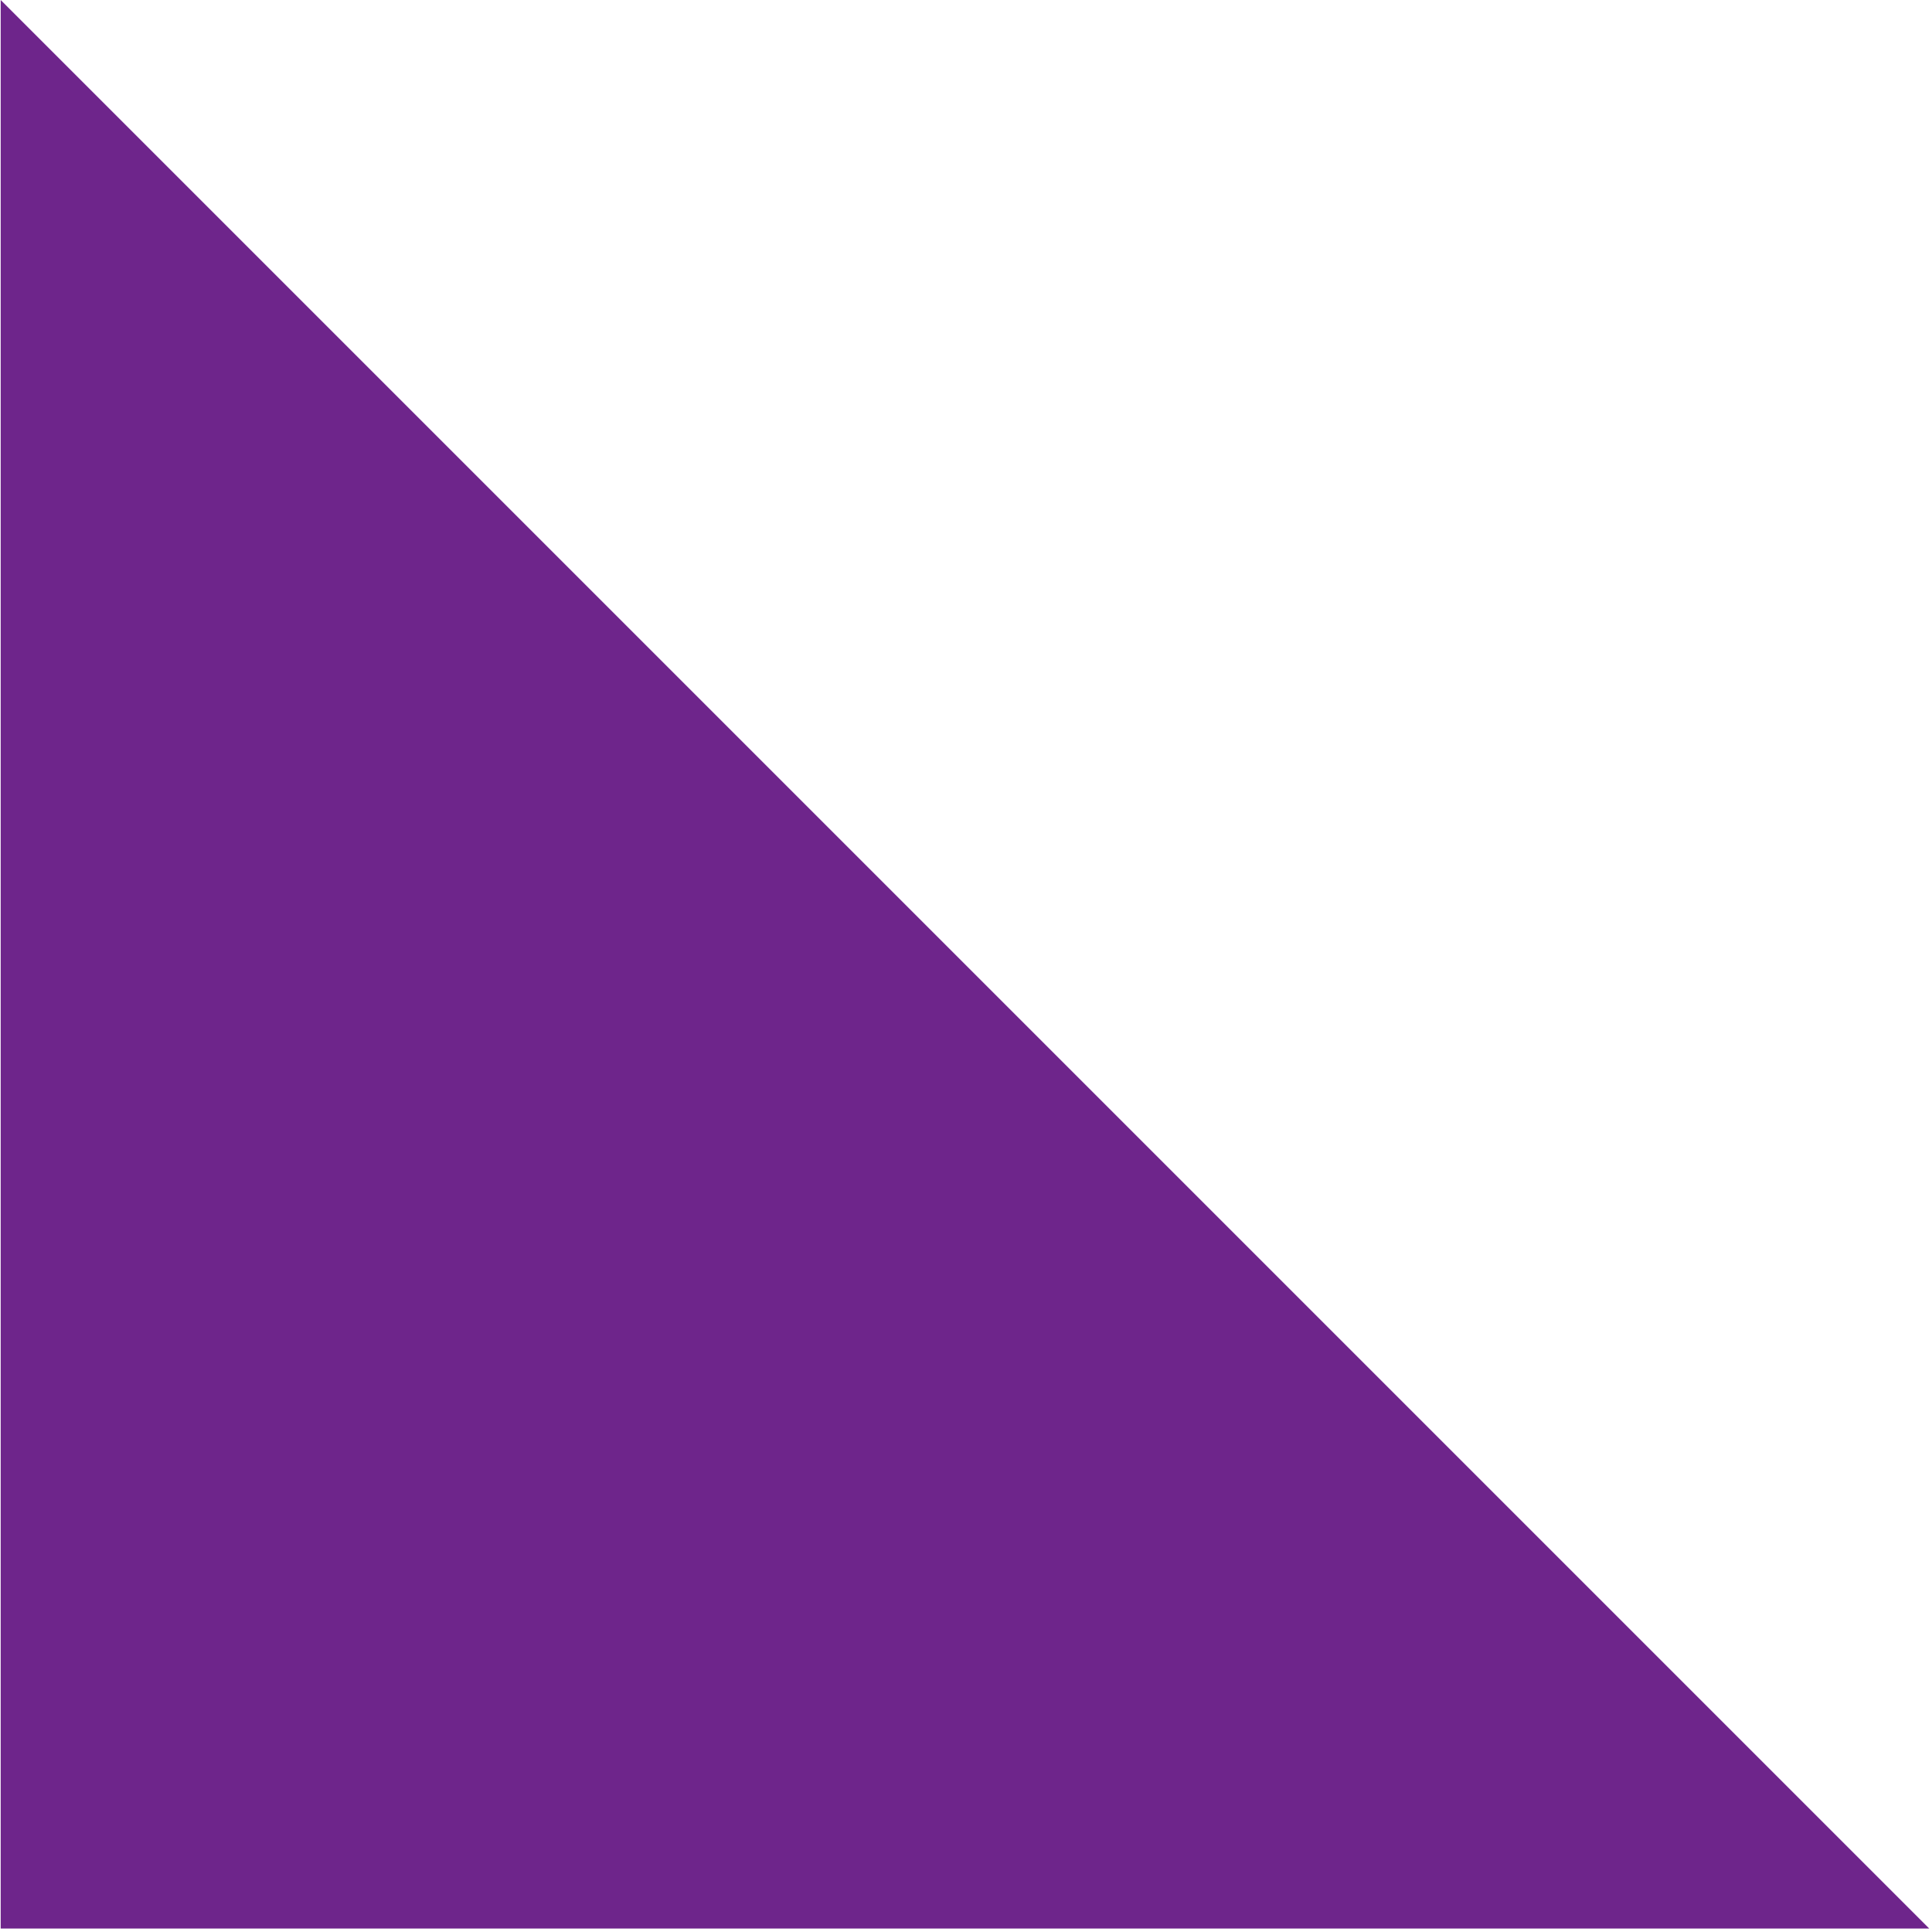 <?xml version="1.0" encoding="UTF-8"?> <svg xmlns="http://www.w3.org/2000/svg" xmlns:xlink="http://www.w3.org/1999/xlink" width="255px" height="255px" viewBox="0 0 255 255"> <title>Rectangle Copy</title> <g id="Page-1" stroke="none" stroke-width="1" fill="none" fill-rule="evenodd"> <g id="5.-Экраны" transform="translate(-835, -31)" fill="#6E258B"> <polygon id="Rectangle-Copy" points="835.091 31 1089.636 285.545 835.091 285.545"></polygon> </g> </g> </svg> 